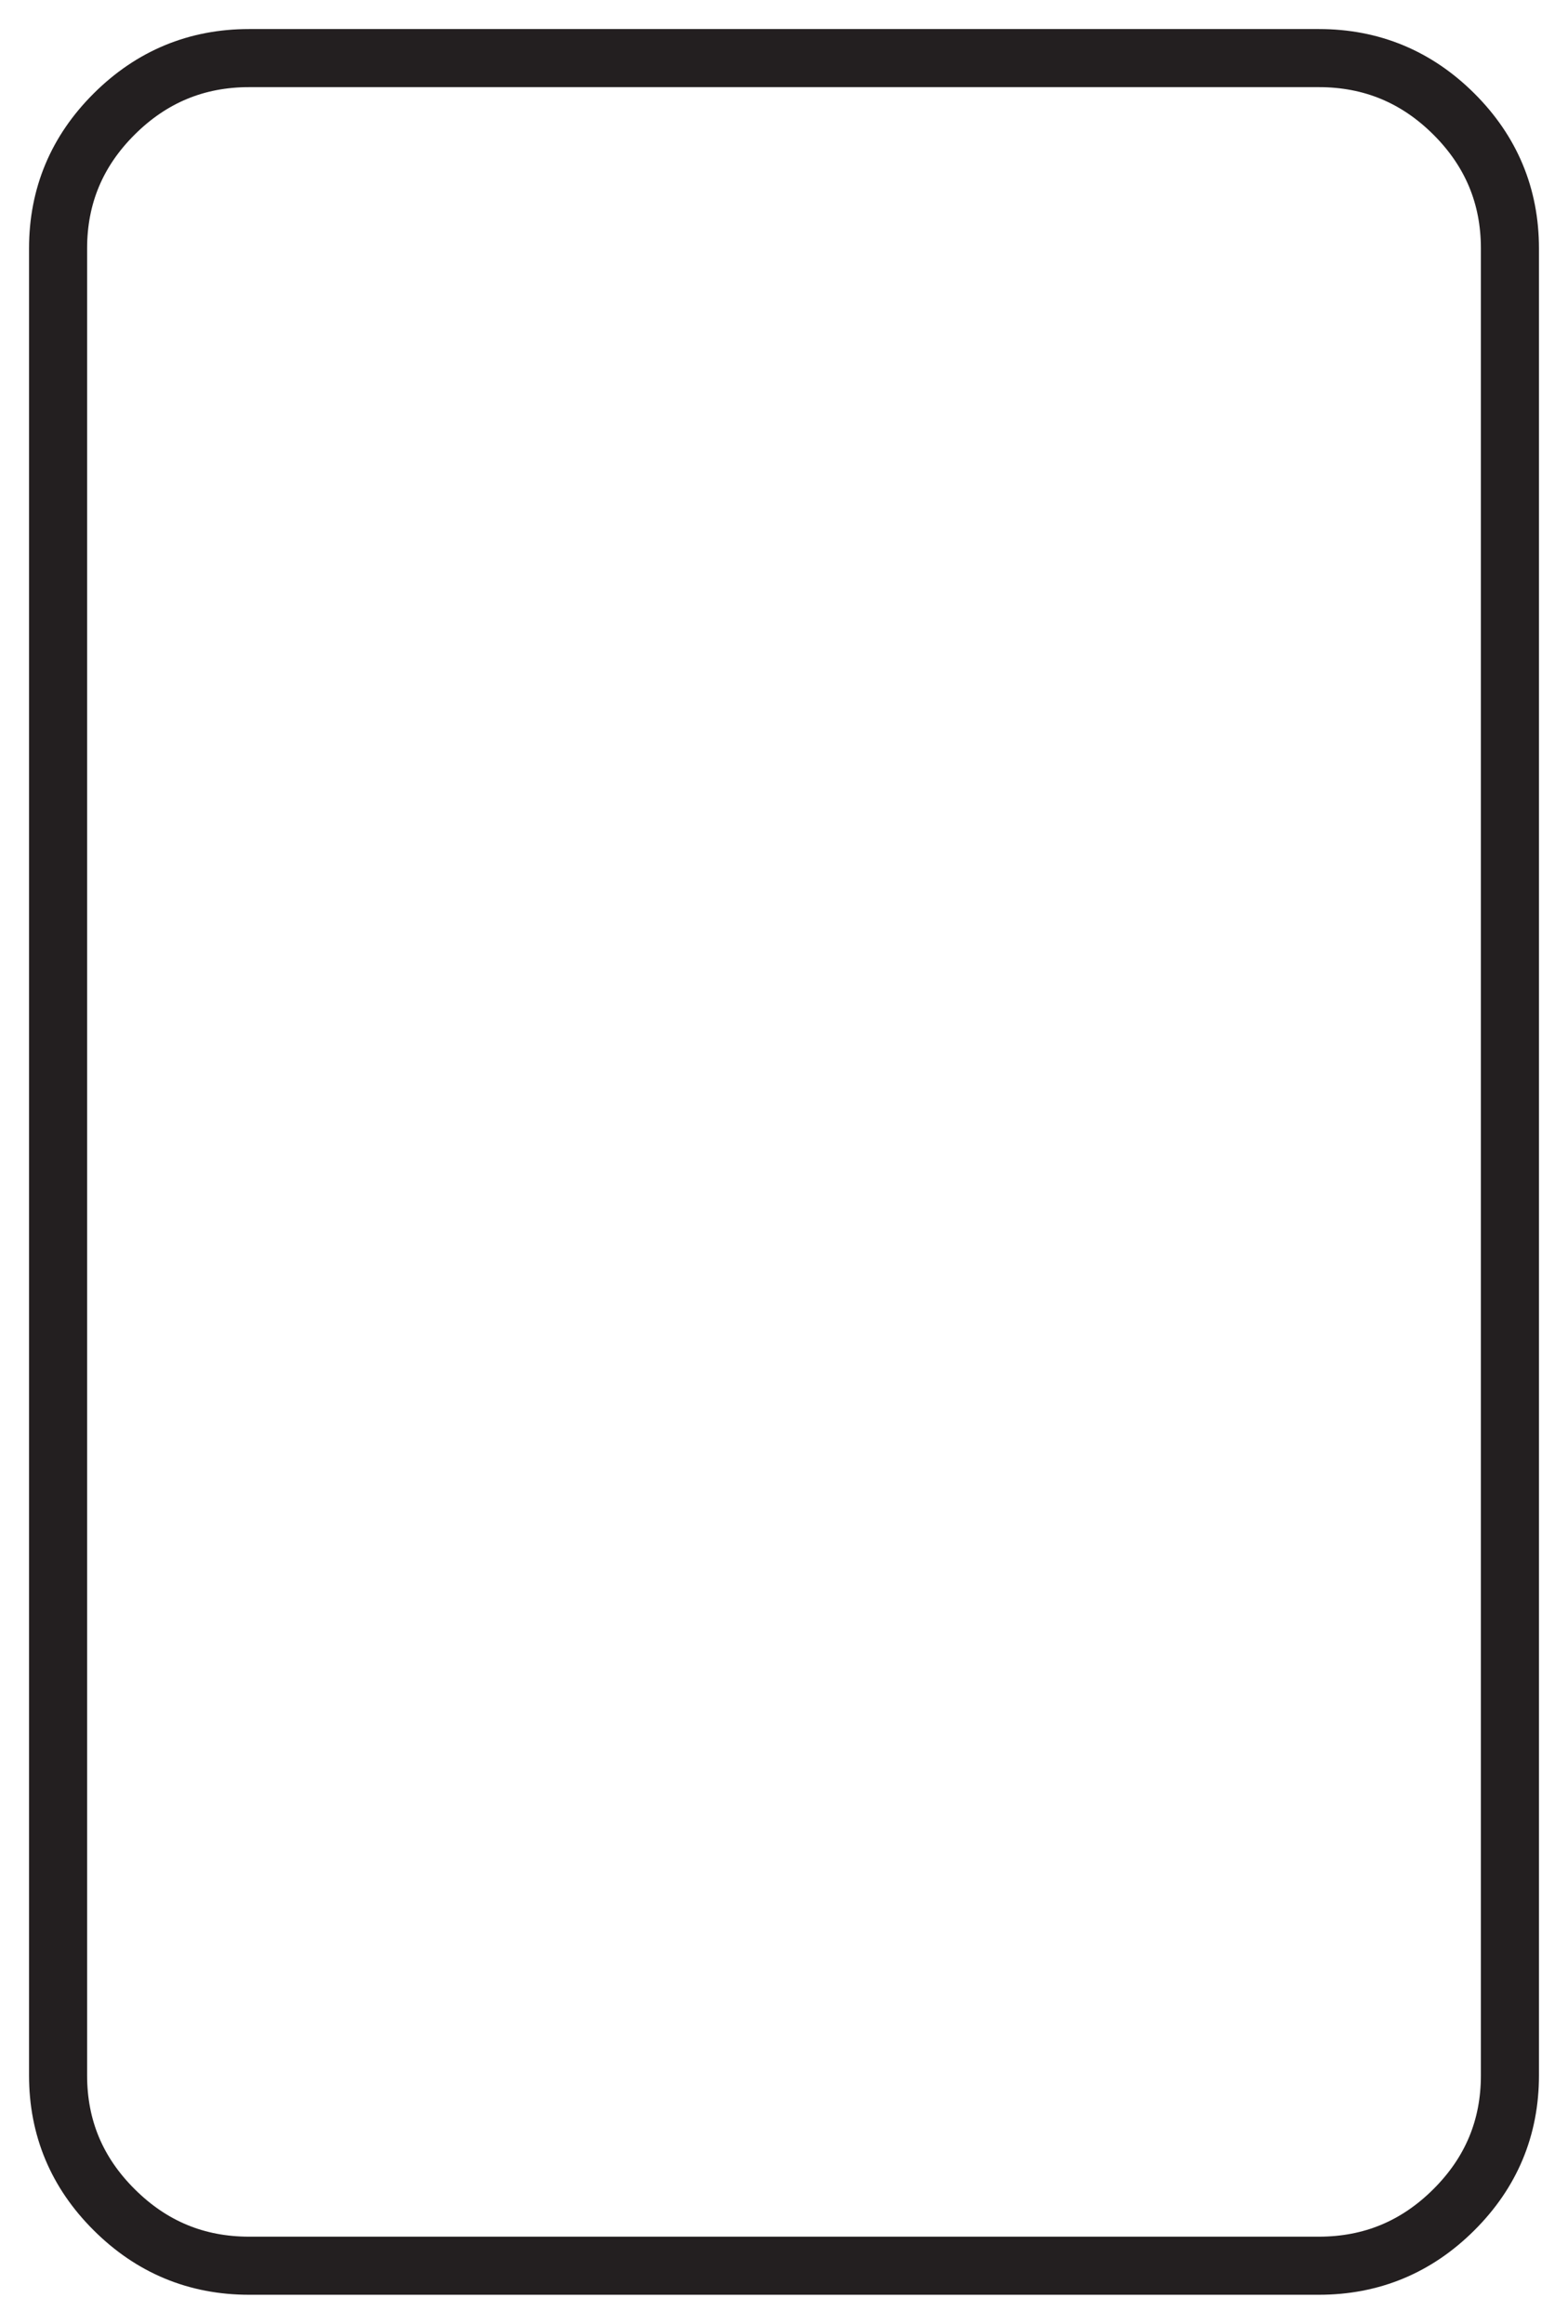 <svg width="27" height="40" viewBox="0 0 27 40" fill="none" xmlns="http://www.w3.org/2000/svg">
<path d="M4.289 39H22.71C23.615 39 24.39 38.679 25.034 38.037C25.678 37.396 26 36.625 26 35.724V4.276C26 3.375 25.678 2.604 25.034 1.962C24.39 1.321 23.615 1 22.71 1H4.289C3.385 1 2.611 1.321 1.967 1.962C1.322 2.604 1 3.375 1 4.276V35.724C1 36.625 1.322 37.396 1.967 38.037C2.611 38.679 3.385 39 4.289 39Z" stroke="#231F20"/>
</svg>
